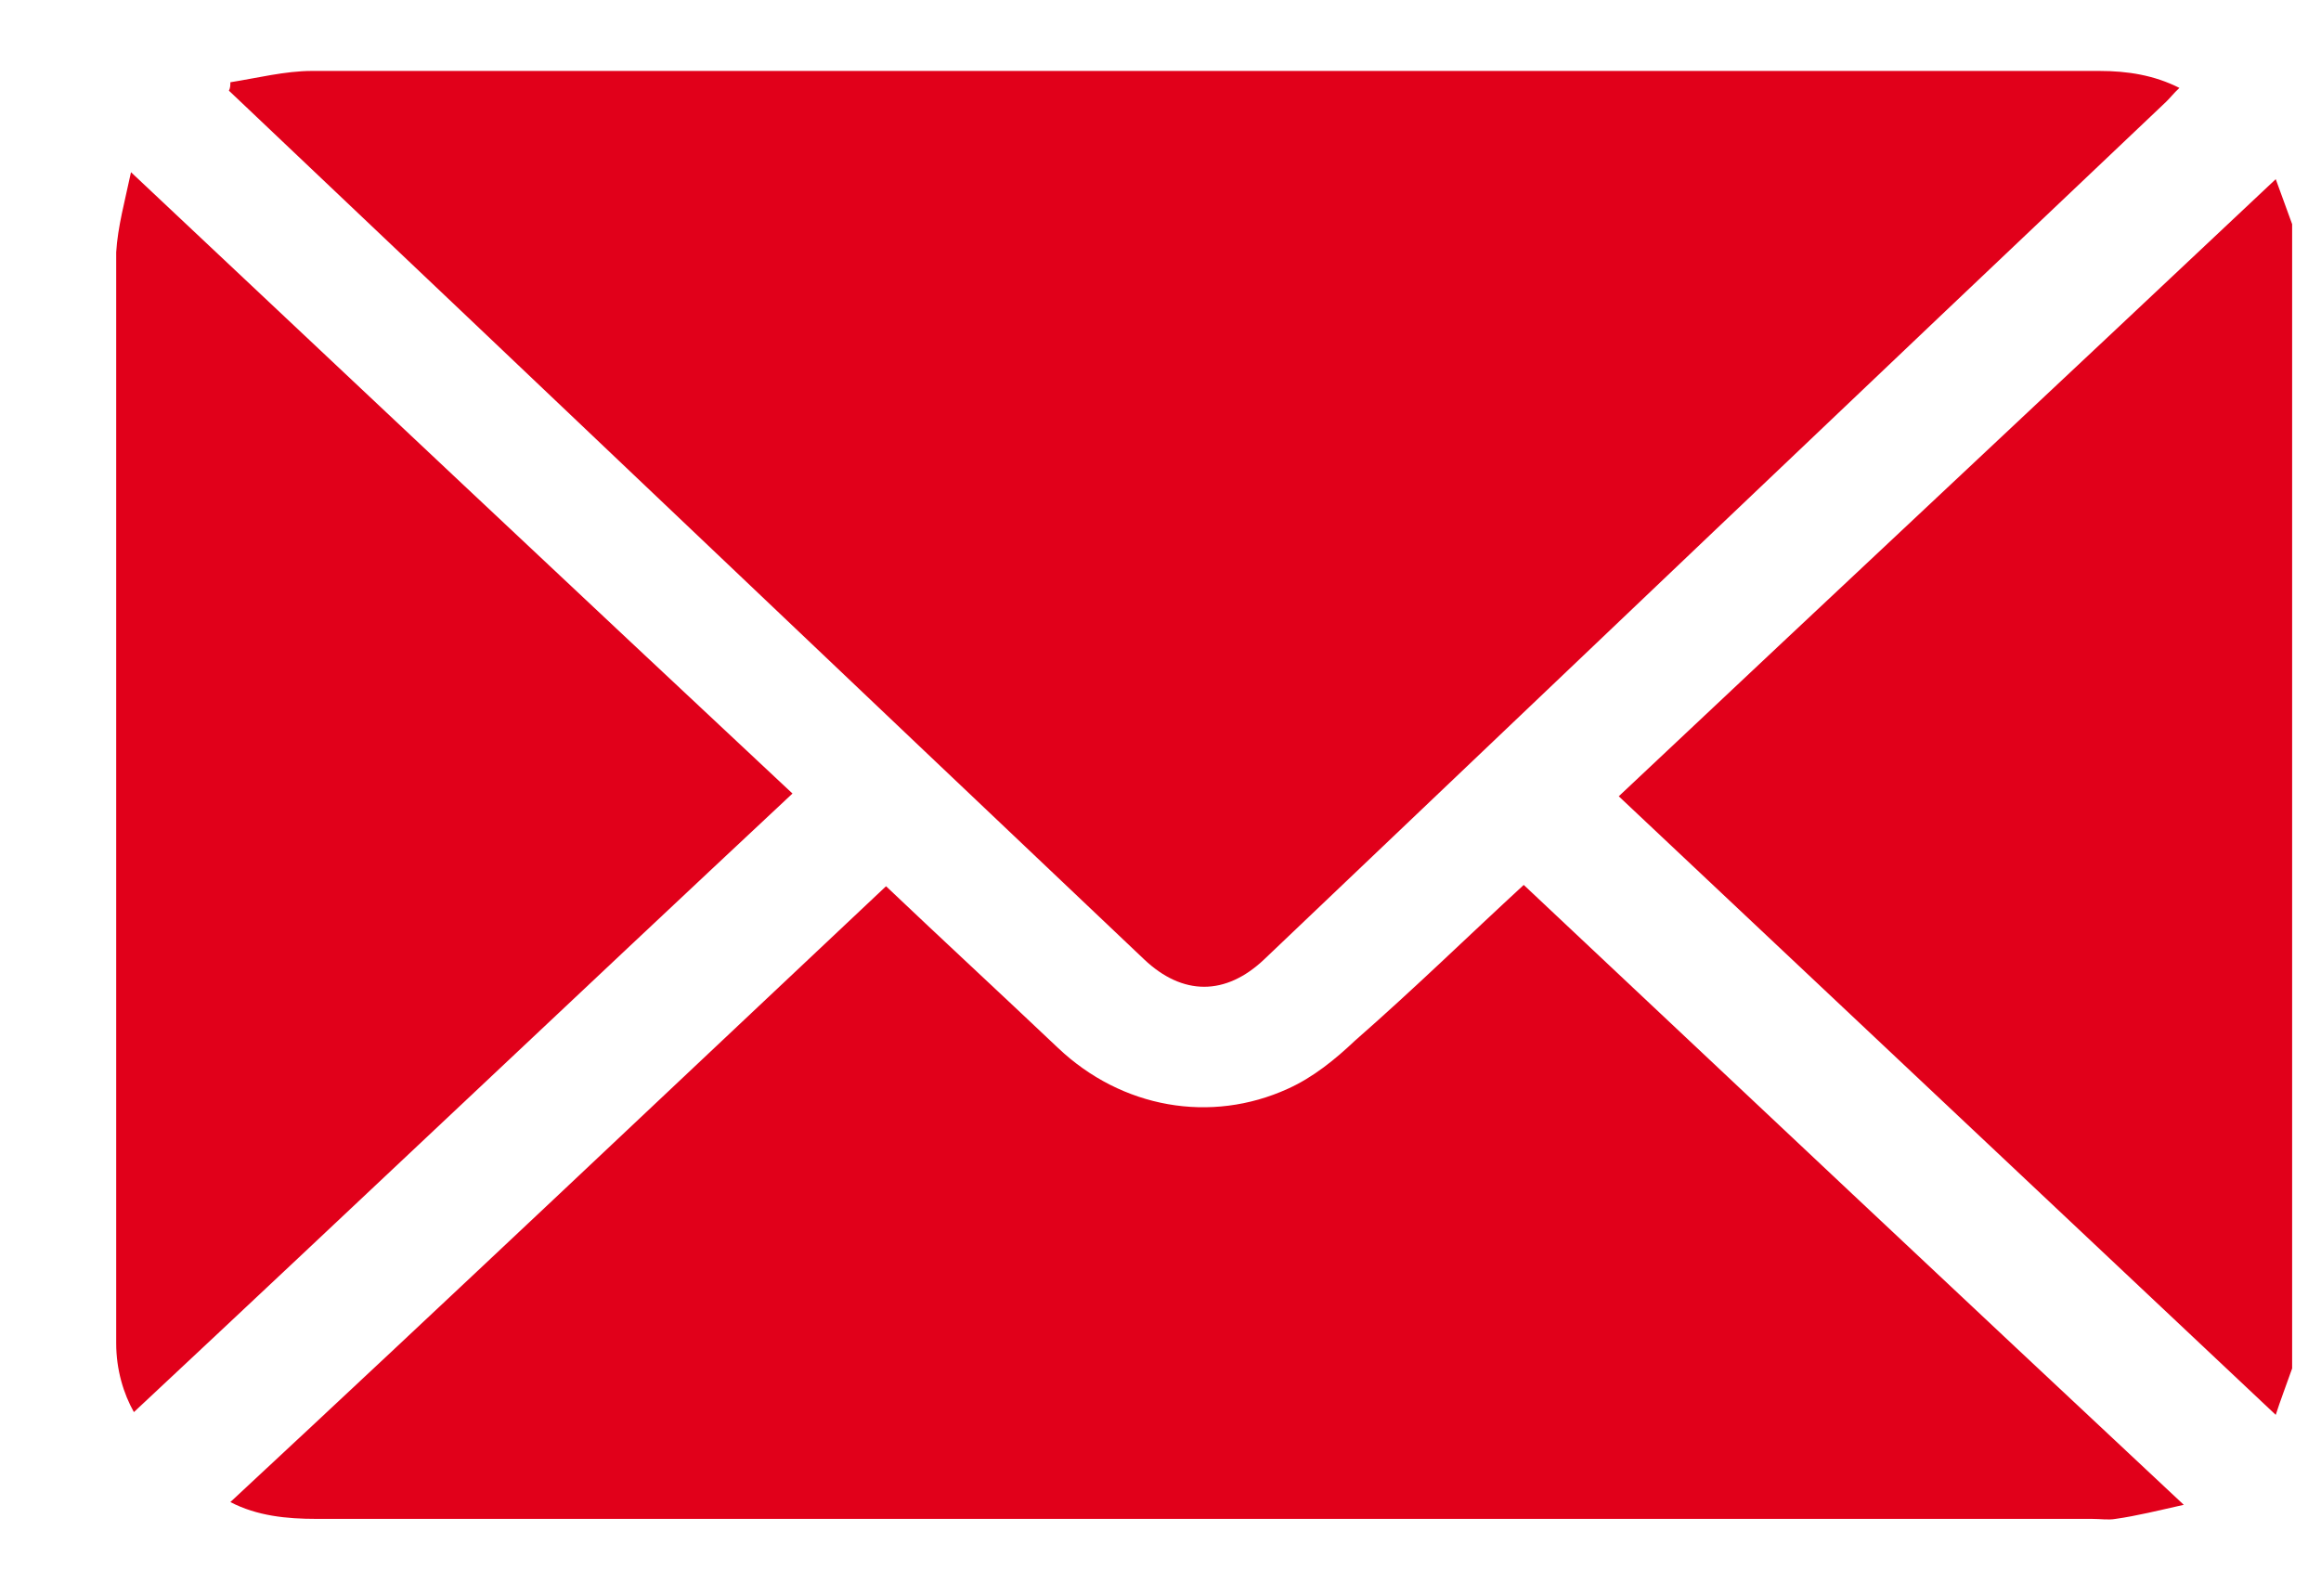 <svg width="16" height="11" viewBox="0 0 16 11" fill="none" xmlns="http://www.w3.org/2000/svg">
<g clip-path="url(#clip0_50_363)">
<path d="M15.801 9.433C15.76 9.549 15.719 9.656 15.688 9.753C14.175 8.328 12.672 6.914 11.159 5.489C12.662 4.074 14.175 2.66 15.688 1.235C15.719 1.323 15.76 1.429 15.801 1.545C15.801 4.171 15.801 6.797 15.801 9.433Z" fill="#E1001A"/>
<path d="M1.588 0.567C1.772 0.538 1.966 0.489 2.15 0.489C4.993 0.489 7.825 0.489 10.668 0.489C11.936 0.489 13.204 0.489 14.472 0.489C14.666 0.489 14.85 0.518 15.024 0.606C14.983 0.644 14.962 0.673 14.932 0.702C12.856 2.669 10.791 4.637 8.715 6.613C8.449 6.865 8.153 6.865 7.887 6.613C5.811 4.646 3.746 2.679 1.67 0.712C1.639 0.683 1.609 0.654 1.578 0.625C1.588 0.606 1.588 0.586 1.588 0.567Z" fill="#E1001A"/>
<path d="M10.504 6.1C12.007 7.514 13.51 8.929 15.054 10.373C14.88 10.412 14.727 10.45 14.584 10.47C14.533 10.479 14.482 10.47 14.42 10.47C10.341 10.47 6.261 10.47 2.181 10.47C1.977 10.47 1.772 10.45 1.588 10.354C3.101 8.948 4.604 7.524 6.108 6.109C6.486 6.468 6.895 6.846 7.294 7.224C7.733 7.64 8.347 7.747 8.878 7.505C9.052 7.427 9.206 7.301 9.339 7.175C9.748 6.817 10.126 6.448 10.504 6.1Z" fill="#E1001A"/>
<path d="M0.903 1.187C2.447 2.64 3.95 4.055 5.463 5.47C3.94 6.894 2.437 8.319 0.923 9.734C0.852 9.608 0.801 9.443 0.801 9.259C0.801 8.338 0.801 7.408 0.801 6.487C0.801 4.908 0.801 3.319 0.801 1.739C0.811 1.565 0.862 1.381 0.903 1.187Z" fill="#E1001A"/>
</g>
<defs>
<clipPath id="clip0_50_363">
<rect width="15" height="10" fill="white" transform="translate(0.801 0.489)"/>
</clipPath>
</defs>
</svg>

